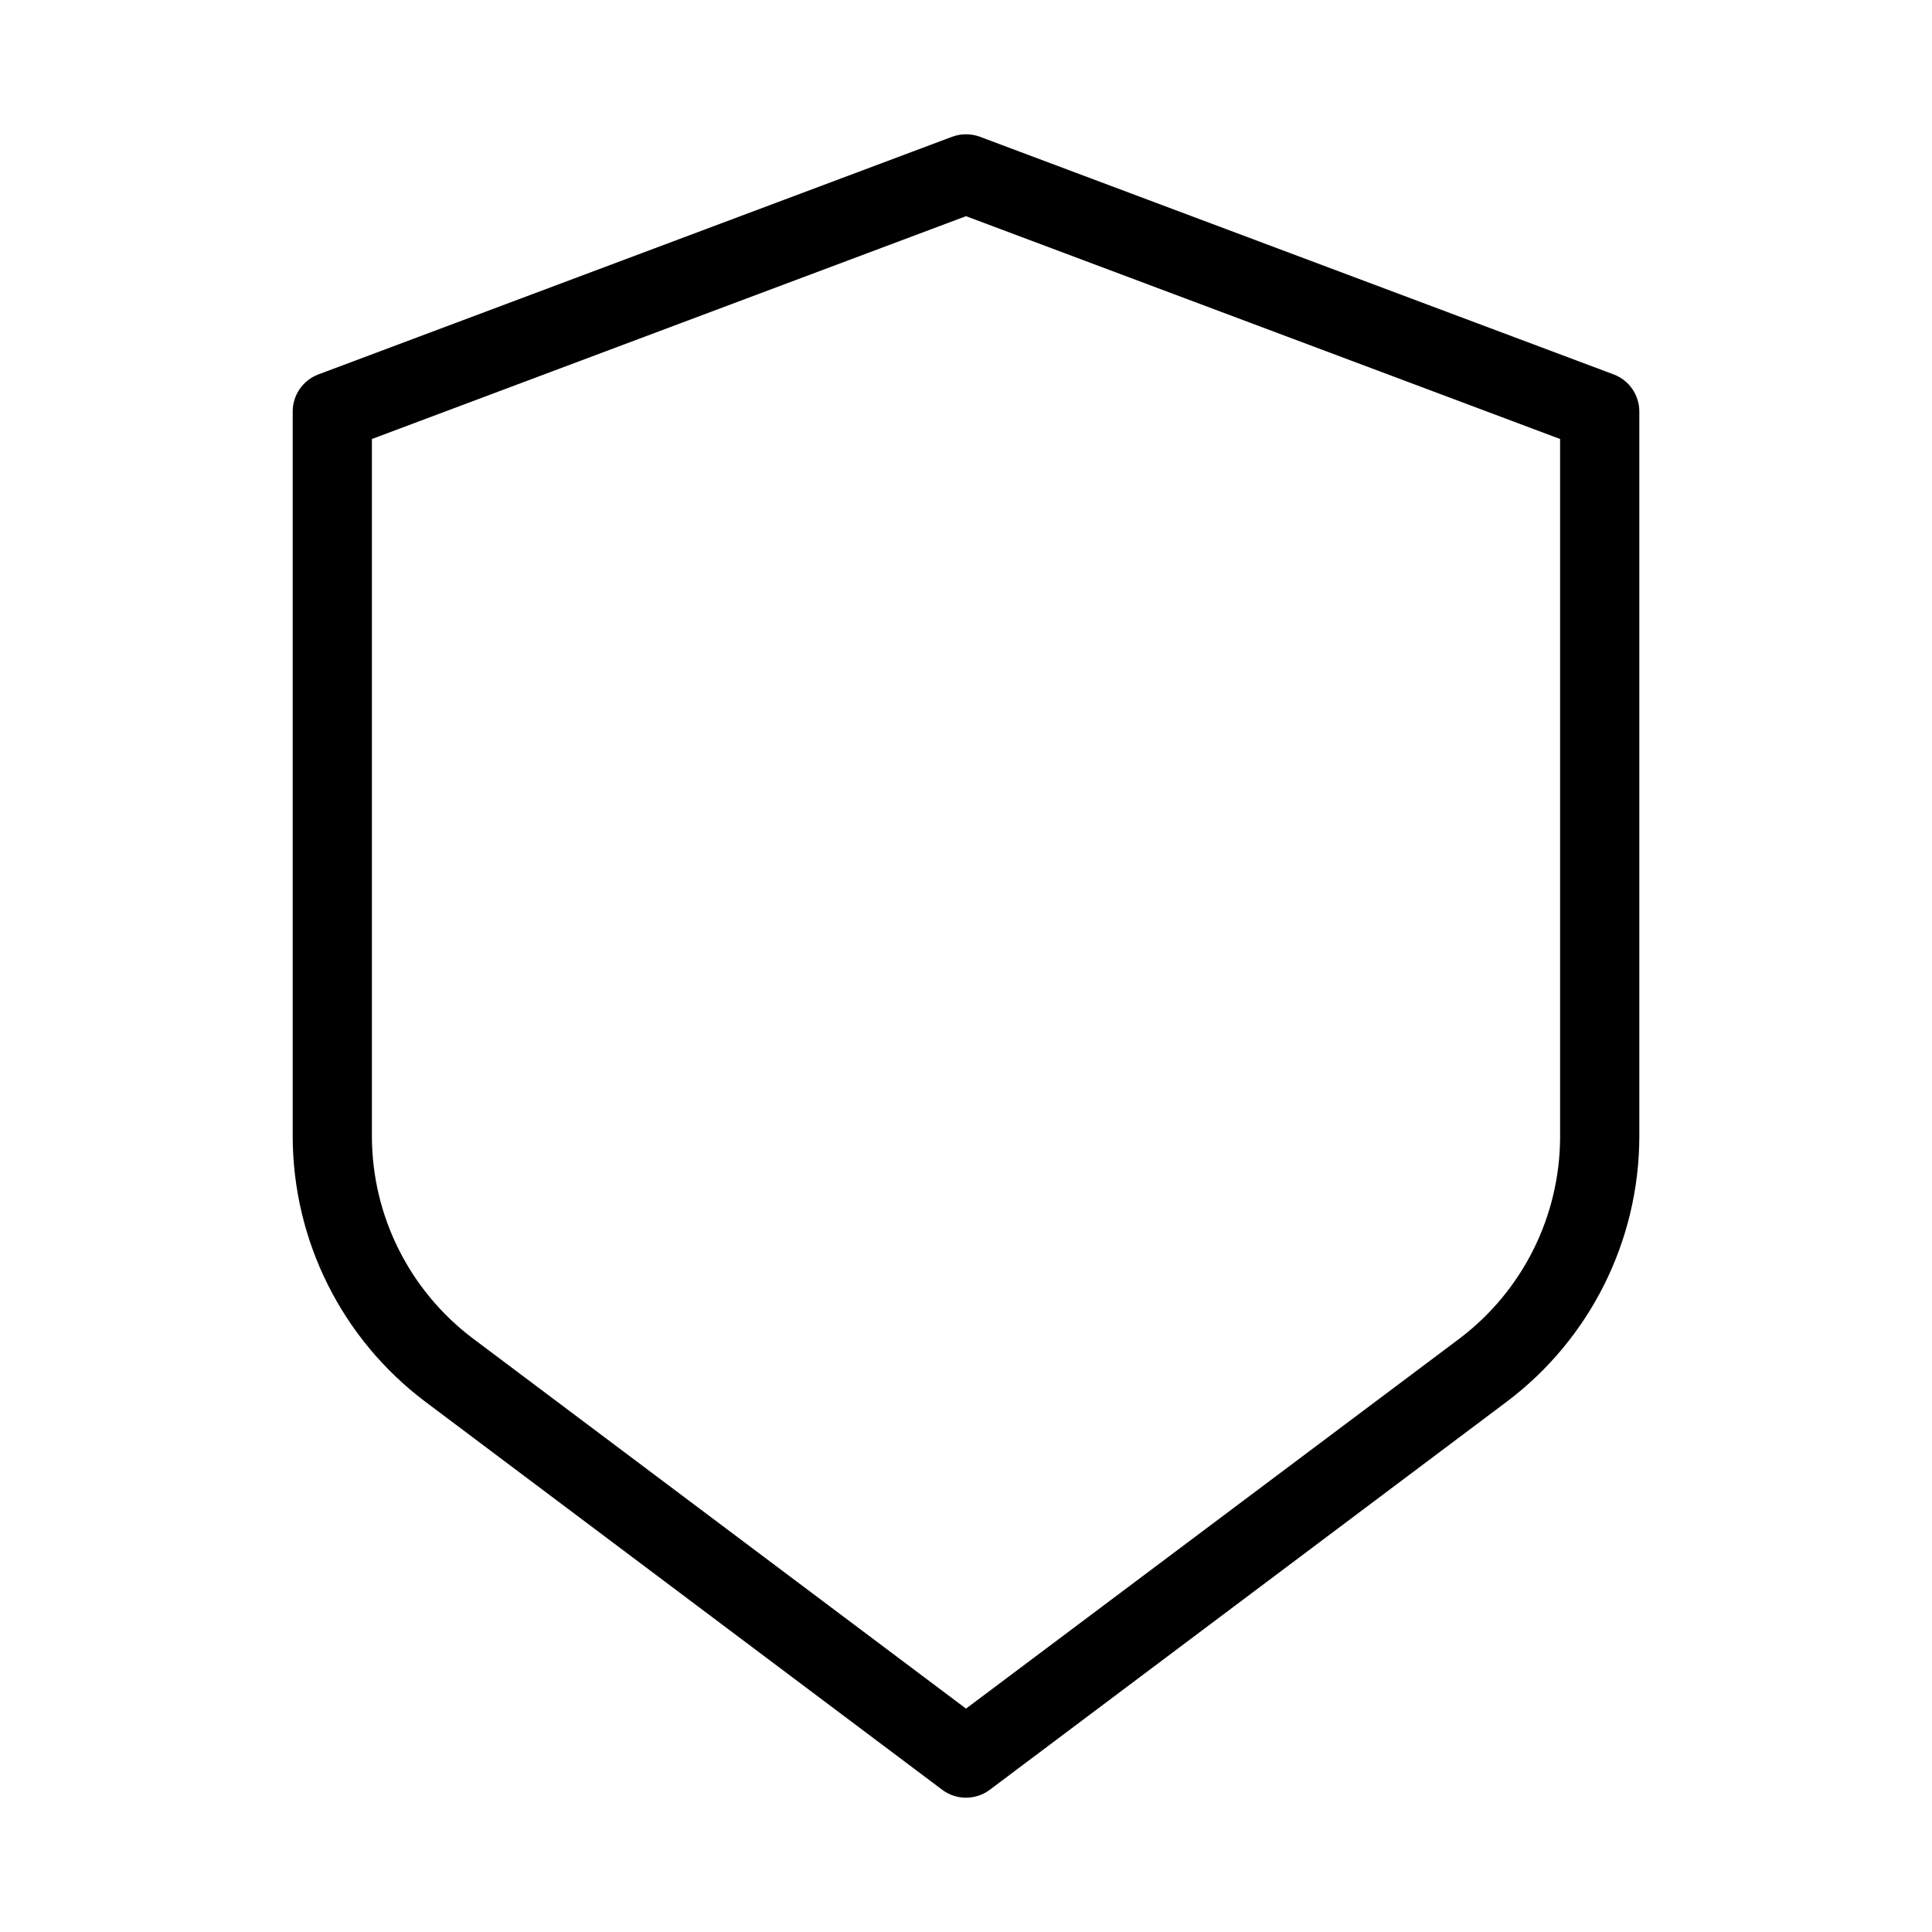 <?xml version="1.0" encoding="UTF-8"?>
<!-- The Best Svg Icon site in the world: iconSvg.co, Visit us! https://iconsvg.co -->
<svg fill="#000000" width="800px" height="800px" version="1.1" viewBox="144 144 512 512" xmlns="http://www.w3.org/2000/svg">
 <path d="m400 620.41c-2.273 0-4.481-0.734-6.301-2.098l-137.01-102.86c-22.035-16.594-35.031-42.547-35.121-70.133v-192.27c0-4.371 2.711-8.285 6.801-9.824l167.94-62.977c2.383-0.883 5.004-0.883 7.387 0l167.94 62.977c4.094 1.539 6.801 5.453 6.801 9.824v192.27c-0.09 27.586-13.086 53.539-35.117 70.133l-137.02 102.86c-1.816 1.363-4.027 2.098-6.297 2.098zm-157.44-360.07v184.98c0.086 20.973 9.961 40.703 26.703 53.34l130.74 98.141 130.74-98.031v-0.004c16.77-12.66 26.648-32.434 26.699-53.445v-184.98l-157.44-59.051z"/>
</svg>
